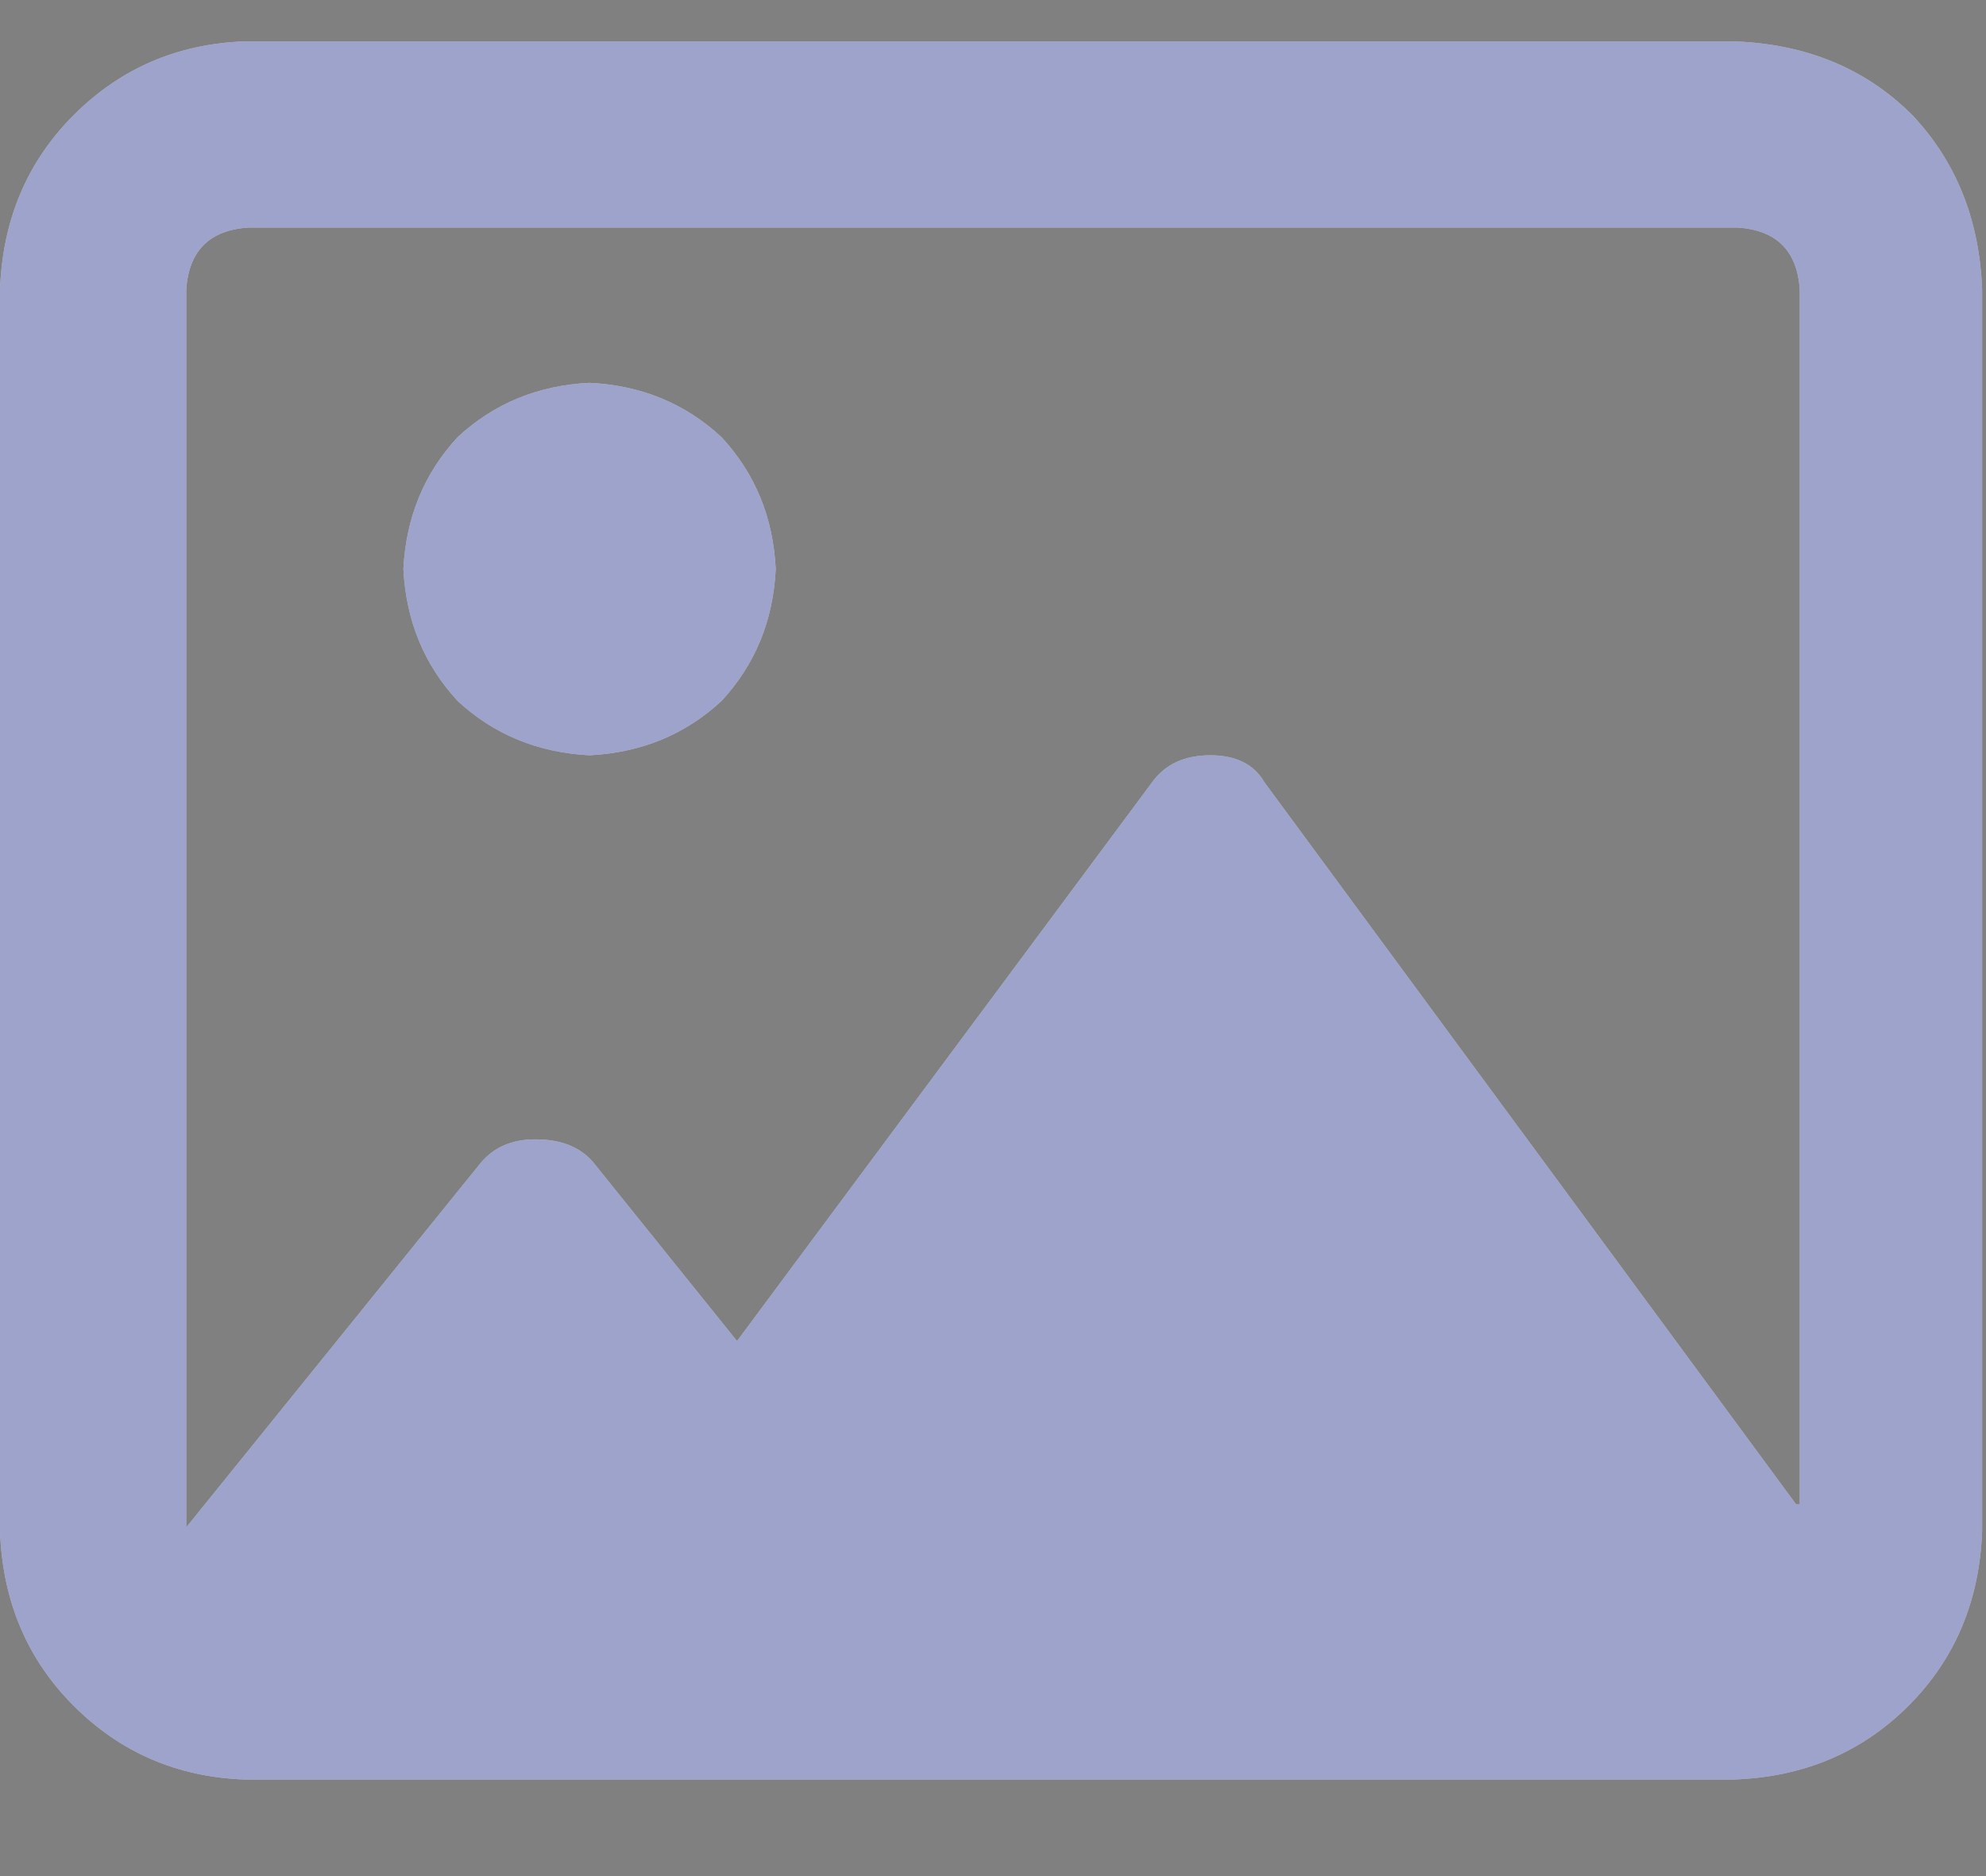 <svg width="18" height="17" viewBox="0 0 18 17" fill="none" xmlns="http://www.w3.org/2000/svg">
<rect x="0" y="0" width="18" height="17" fill="#808080" stroke="none"/>
<path d="M5.344 3.469C5.812 3.492 6.211 3.656 6.539 3.961C6.844 4.289 7.008 4.688 7.031 5.156C7.008 5.625 6.844 6.023 6.539 6.352C6.211 6.656 5.812 6.82 5.344 6.844C4.875 6.82 4.477 6.656 4.148 6.352C3.844 6.023 3.68 5.625 3.656 5.156C3.68 4.688 3.844 4.289 4.148 3.961C4.477 3.656 4.875 3.492 5.344 3.469ZM15.715 0.375C16.371 0.398 16.91 0.621 17.332 1.043C17.73 1.465 17.941 1.992 17.965 2.625V13.875C17.941 14.508 17.719 15.035 17.297 15.457C16.875 15.879 16.348 16.102 15.715 16.125H2.215C1.605 16.102 1.09 15.879 0.668 15.457C0.246 15.035 0.023 14.508 0 13.875V2.625C0.023 1.992 0.246 1.465 0.668 1.043C1.09 0.621 1.605 0.398 2.215 0.375H15.715ZM16.277 13.629H16.312V2.625C16.289 2.273 16.102 2.086 15.75 2.062H2.25C1.898 2.086 1.711 2.273 1.688 2.625V13.84L4.359 10.535C4.477 10.395 4.641 10.324 4.852 10.324C5.086 10.324 5.262 10.395 5.379 10.535L6.68 12.152L10.441 7.09C10.559 6.926 10.734 6.844 10.969 6.844C11.203 6.844 11.367 6.926 11.461 7.09L16.277 13.629Z" fill="white"/>
<path d="M5.344 3.469C5.812 3.492 6.211 3.656 6.539 3.961C6.844 4.289 7.008 4.688 7.031 5.156C7.008 5.625 6.844 6.023 6.539 6.352C6.211 6.656 5.812 6.82 5.344 6.844C4.875 6.82 4.477 6.656 4.148 6.352C3.844 6.023 3.68 5.625 3.656 5.156C3.68 4.688 3.844 4.289 4.148 3.961C4.477 3.656 4.875 3.492 5.344 3.469ZM15.715 0.375C16.371 0.398 16.91 0.621 17.332 1.043C17.73 1.465 17.941 1.992 17.965 2.625V13.875C17.941 14.508 17.719 15.035 17.297 15.457C16.875 15.879 16.348 16.102 15.715 16.125H2.215C1.605 16.102 1.09 15.879 0.668 15.457C0.246 15.035 0.023 14.508 0 13.875V2.625C0.023 1.992 0.246 1.465 0.668 1.043C1.09 0.621 1.605 0.398 2.215 0.375H15.715ZM16.277 13.629H16.312V2.625C16.289 2.273 16.102 2.086 15.75 2.062H2.25C1.898 2.086 1.711 2.273 1.688 2.625V13.84L4.359 10.535C4.477 10.395 4.641 10.324 4.852 10.324C5.086 10.324 5.262 10.395 5.379 10.535L6.68 12.152L10.441 7.09C10.559 6.926 10.734 6.844 10.969 6.844C11.203 6.844 11.367 6.926 11.461 7.09L16.277 13.629Z" fill="#3D4996" fill-opacity="0.5"/>
</svg>
